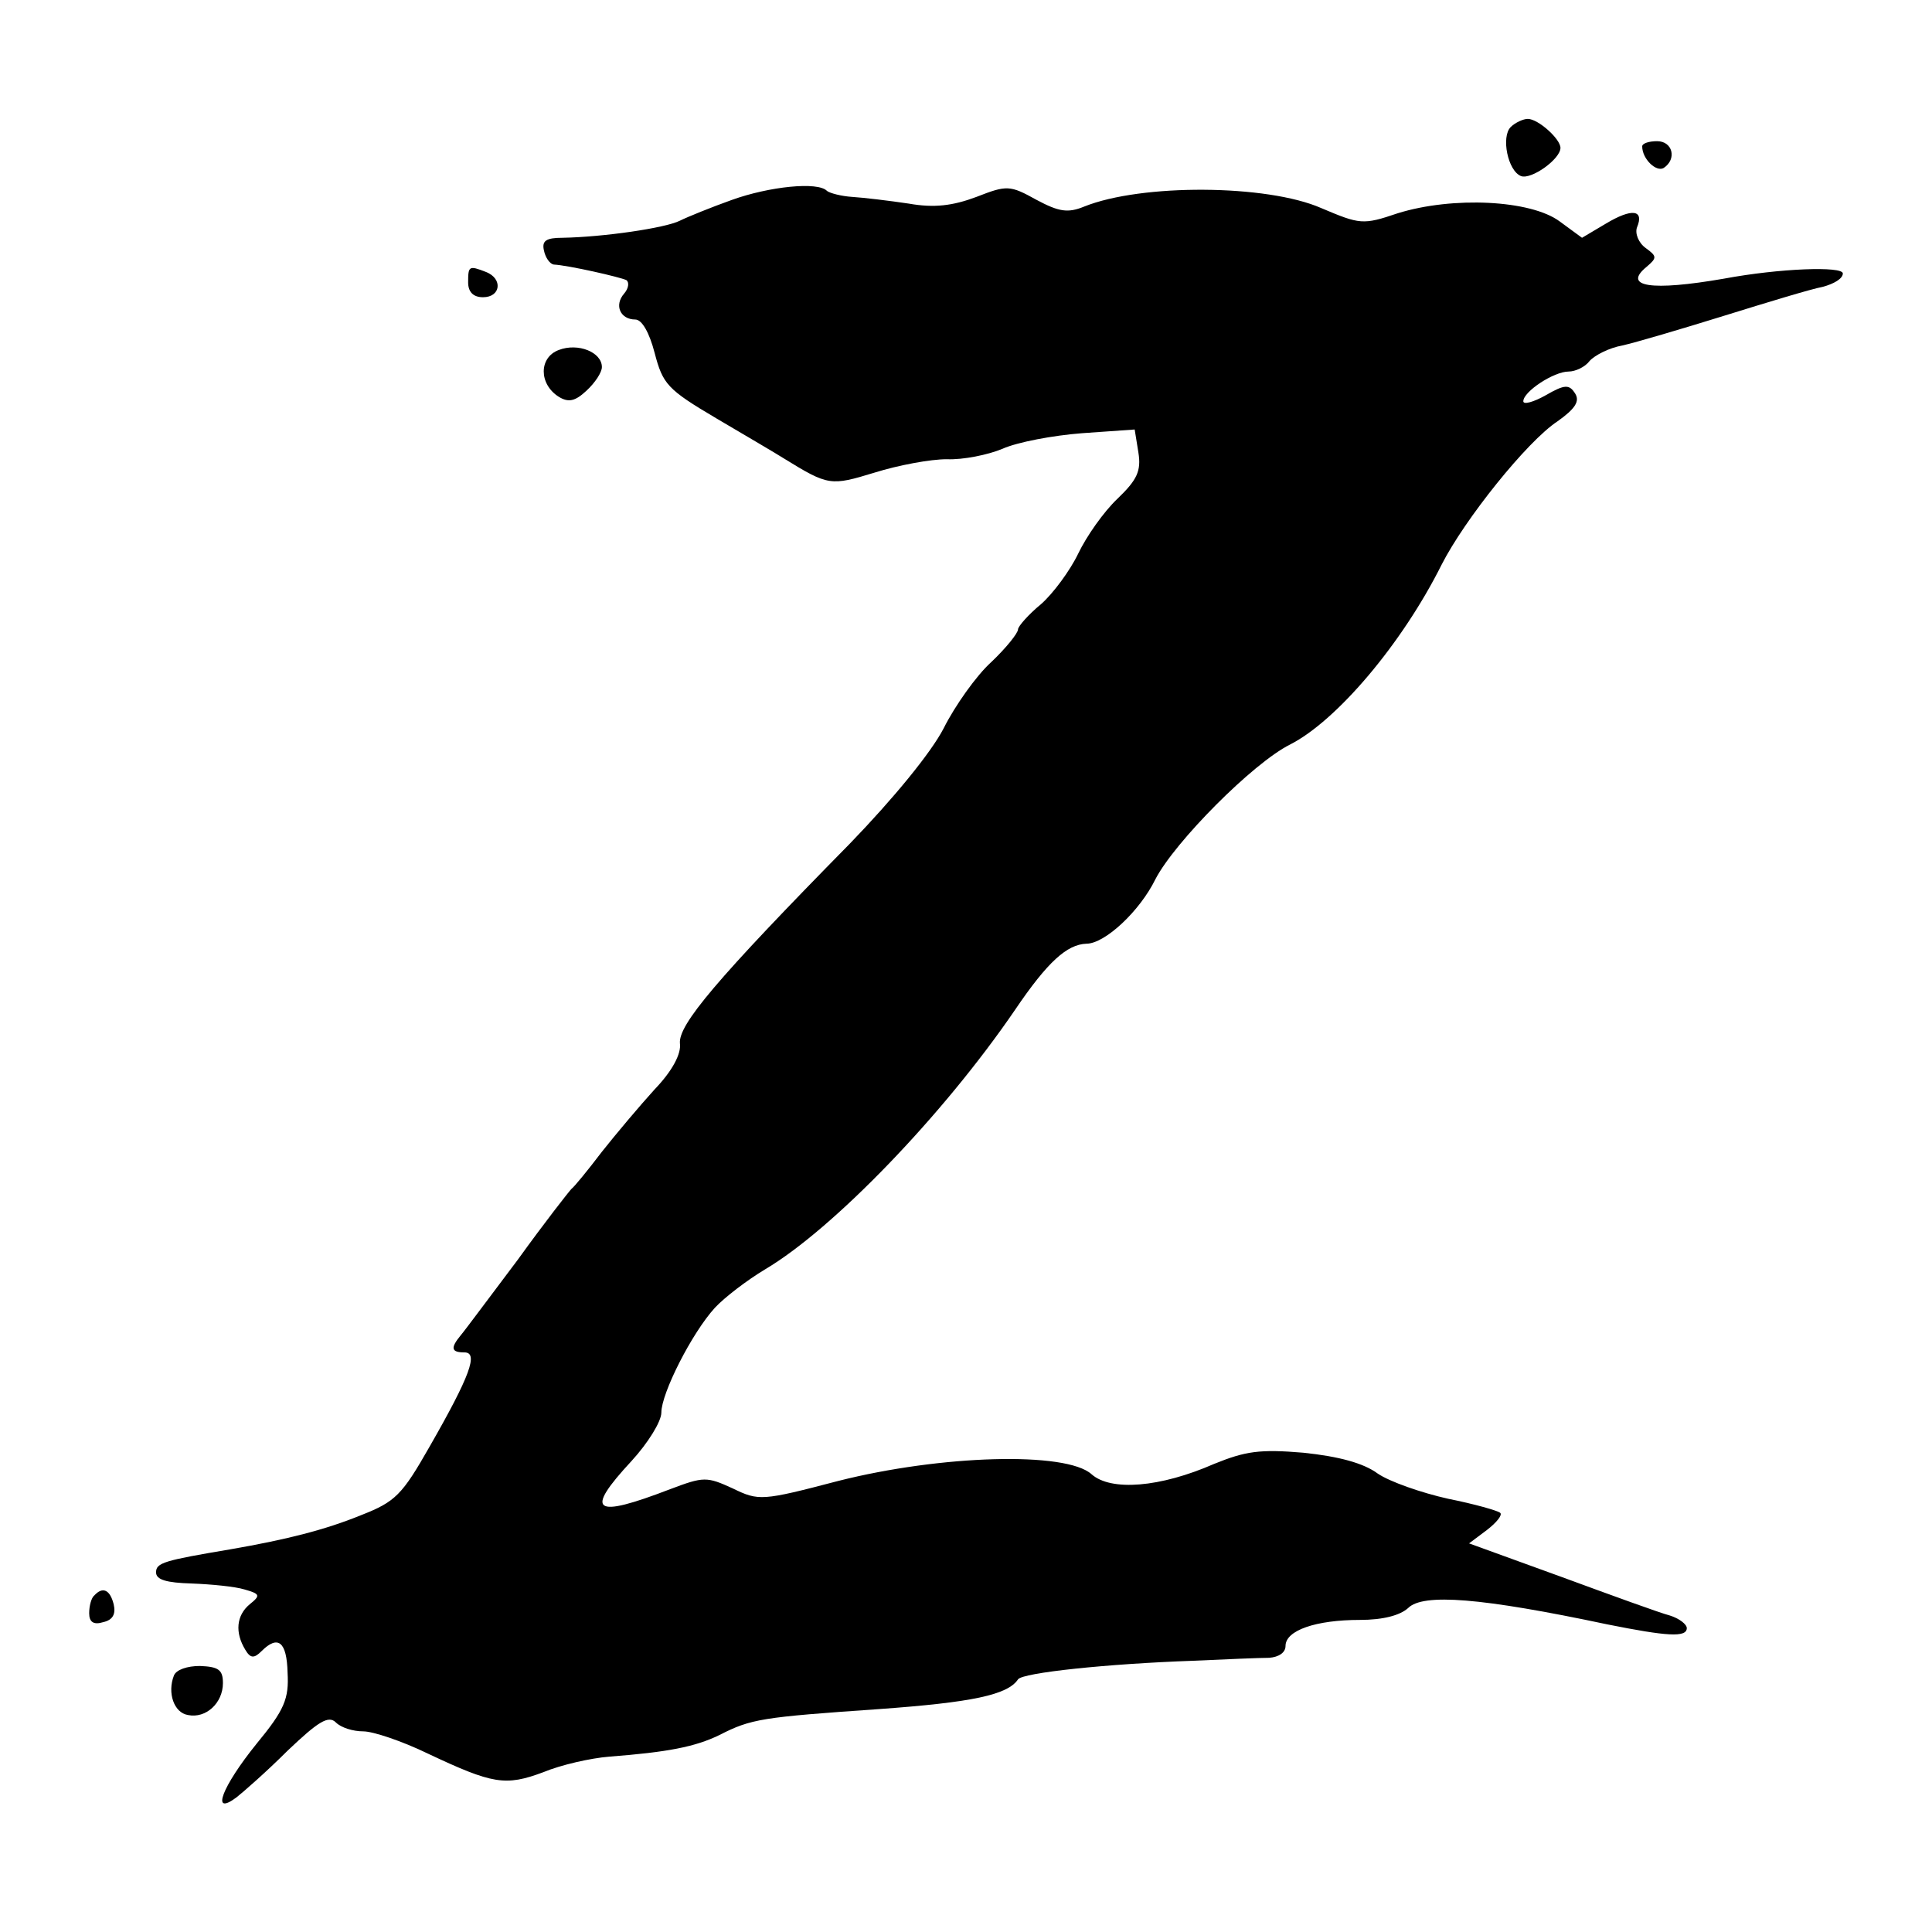 <?xml version="1.0" standalone="no"?>
<!DOCTYPE svg PUBLIC "-//W3C//DTD SVG 20010904//EN"
 "http://www.w3.org/TR/2001/REC-SVG-20010904/DTD/svg10.dtd">
<svg version="1.0" xmlns="http://www.w3.org/2000/svg"
 width="260pt" height="260pt" viewBox="0 0 260 260"
 preserveAspectRatio="xMidYMid meet">
<g transform="translate(0,260) scale(0.1,-0.1)"
fill="#000000" stroke="none">
<path d="M2033 2429 c-13 -13 -4 -59 14 -66 14 -5 53 23 53 38 0 12 -30 39
-44 39 -6 0 -17 -5 -23 -11z"/>
<path d="M2210 2403 c0 -17 19 -35 29 -29 18 12 12 36 -9 36 -11 0 -20 -3 -20
-7z"/>
<path d="M985 2331 c-28 -10 -60 -23 -70 -28 -20 -10 -103 -22 -158 -23 -22 0
-28 -4 -25 -17 2 -10 8 -18 13 -19 20 -1 90 -17 98 -21 4 -3 3 -11 -3 -18 -14
-16 -5 -35 15 -35 9 0 19 -18 26 -45 11 -42 17 -49 83 -88 39 -23 80 -47 91
-54 60 -37 63 -37 122 -19 32 10 75 18 97 18 22 -1 56 6 75 14 20 9 68 18 107
21 l71 5 5 -31 c4 -25 -2 -37 -28 -62 -19 -18 -42 -51 -53 -74 -11 -23 -34
-54 -50 -68 -17 -14 -31 -30 -31 -34 0 -5 -16 -25 -36 -44 -20 -18 -49 -59
-64 -89 -17 -33 -68 -95 -126 -155 -181 -184 -231 -244 -229 -269 2 -14 -10
-37 -34 -62 -20 -22 -52 -60 -71 -84 -19 -25 -37 -47 -41 -50 -3 -3 -36 -45
-72 -95 -37 -49 -71 -95 -77 -102 -14 -17 -13 -23 5 -23 19 0 8 -31 -47 -127
-37 -65 -46 -74 -92 -92 -49 -20 -101 -33 -176 -46 -89 -15 -100 -18 -100 -31
0 -10 14 -14 48 -15 26 -1 58 -4 71 -8 21 -6 22 -8 7 -20 -18 -15 -20 -38 -6
-61 7 -12 12 -12 22 -2 22 22 34 13 35 -29 2 -35 -4 -50 -42 -96 -46 -57 -62
-98 -27 -72 9 7 41 35 69 63 41 39 55 48 65 38 7 -7 23 -12 37 -12 13 0 52
-13 87 -30 87 -41 104 -44 155 -25 24 10 64 19 89 21 78 6 115 13 148 29 43
22 57 24 215 35 125 9 173 19 187 40 6 9 121 21 235 25 44 2 90 4 103 4 13 1
22 7 22 16 0 21 41 35 100 35 31 0 54 6 65 16 20 20 98 14 268 -22 80 -16 107
-18 107 -5 0 5 -10 13 -23 17 -12 3 -78 27 -146 52 l-124 45 24 18 c13 10 21
20 18 23 -3 3 -35 12 -70 19 -36 8 -79 23 -95 34 -19 14 -52 23 -100 28 -59 5
-78 2 -120 -15 -73 -32 -139 -37 -165 -14 -34 31 -203 26 -341 -9 -103 -27
-107 -27 -142 -10 -35 16 -39 16 -84 -1 -104 -40 -116 -31 -52 38 22 24 40 53
40 65 0 26 41 107 72 141 13 14 43 37 68 52 91 54 239 207 336 349 44 65 70
88 96 89 25 0 72 44 93 87 26 50 131 156 181 181 63 32 151 136 204 242 31 61
115 166 156 193 24 17 30 27 24 37 -8 13 -14 13 -40 -2 -16 -9 -30 -13 -30 -8
0 13 41 40 61 40 9 0 22 6 28 14 7 8 27 18 44 21 18 4 79 22 137 40 58 18 117
36 133 39 15 4 27 11 27 18 0 10 -85 7 -160 -7 -98 -17 -137 -11 -104 16 14
12 14 14 -1 25 -10 7 -15 20 -12 28 10 24 -7 26 -42 5 l-32 -19 -30 22 c-39
29 -144 34 -218 11 -47 -16 -51 -15 -103 7 -73 32 -242 33 -319 2 -22 -9 -34
-7 -64 9 -36 20 -40 20 -81 4 -32 -12 -57 -15 -91 -9 -27 4 -60 8 -76 9 -15 1
-30 5 -34 8 -12 13 -78 6 -128 -12z"/>
<path d="M630 2220 c0 -13 7 -20 20 -20 24 0 27 25 4 34 -23 9 -24 8 -24 -14z"/>
<path d="M752 2129 c-27 -10 -27 -46 0 -63 13 -8 22 -6 37 8 12 11 21 25 21
32 0 20 -32 33 -58 23z"/>
<path d="M127 453 c-4 -3 -7 -14 -7 -24 0 -12 6 -16 19 -12 13 3 17 11 14 24
-5 20 -15 24 -26 12z"/>
<path d="M234 345 c-9 -23 0 -50 19 -53 24 -5 47 16 47 43 0 18 -6 22 -31 23
-17 0 -32 -5 -35 -13z"/>
</g>
</svg>
